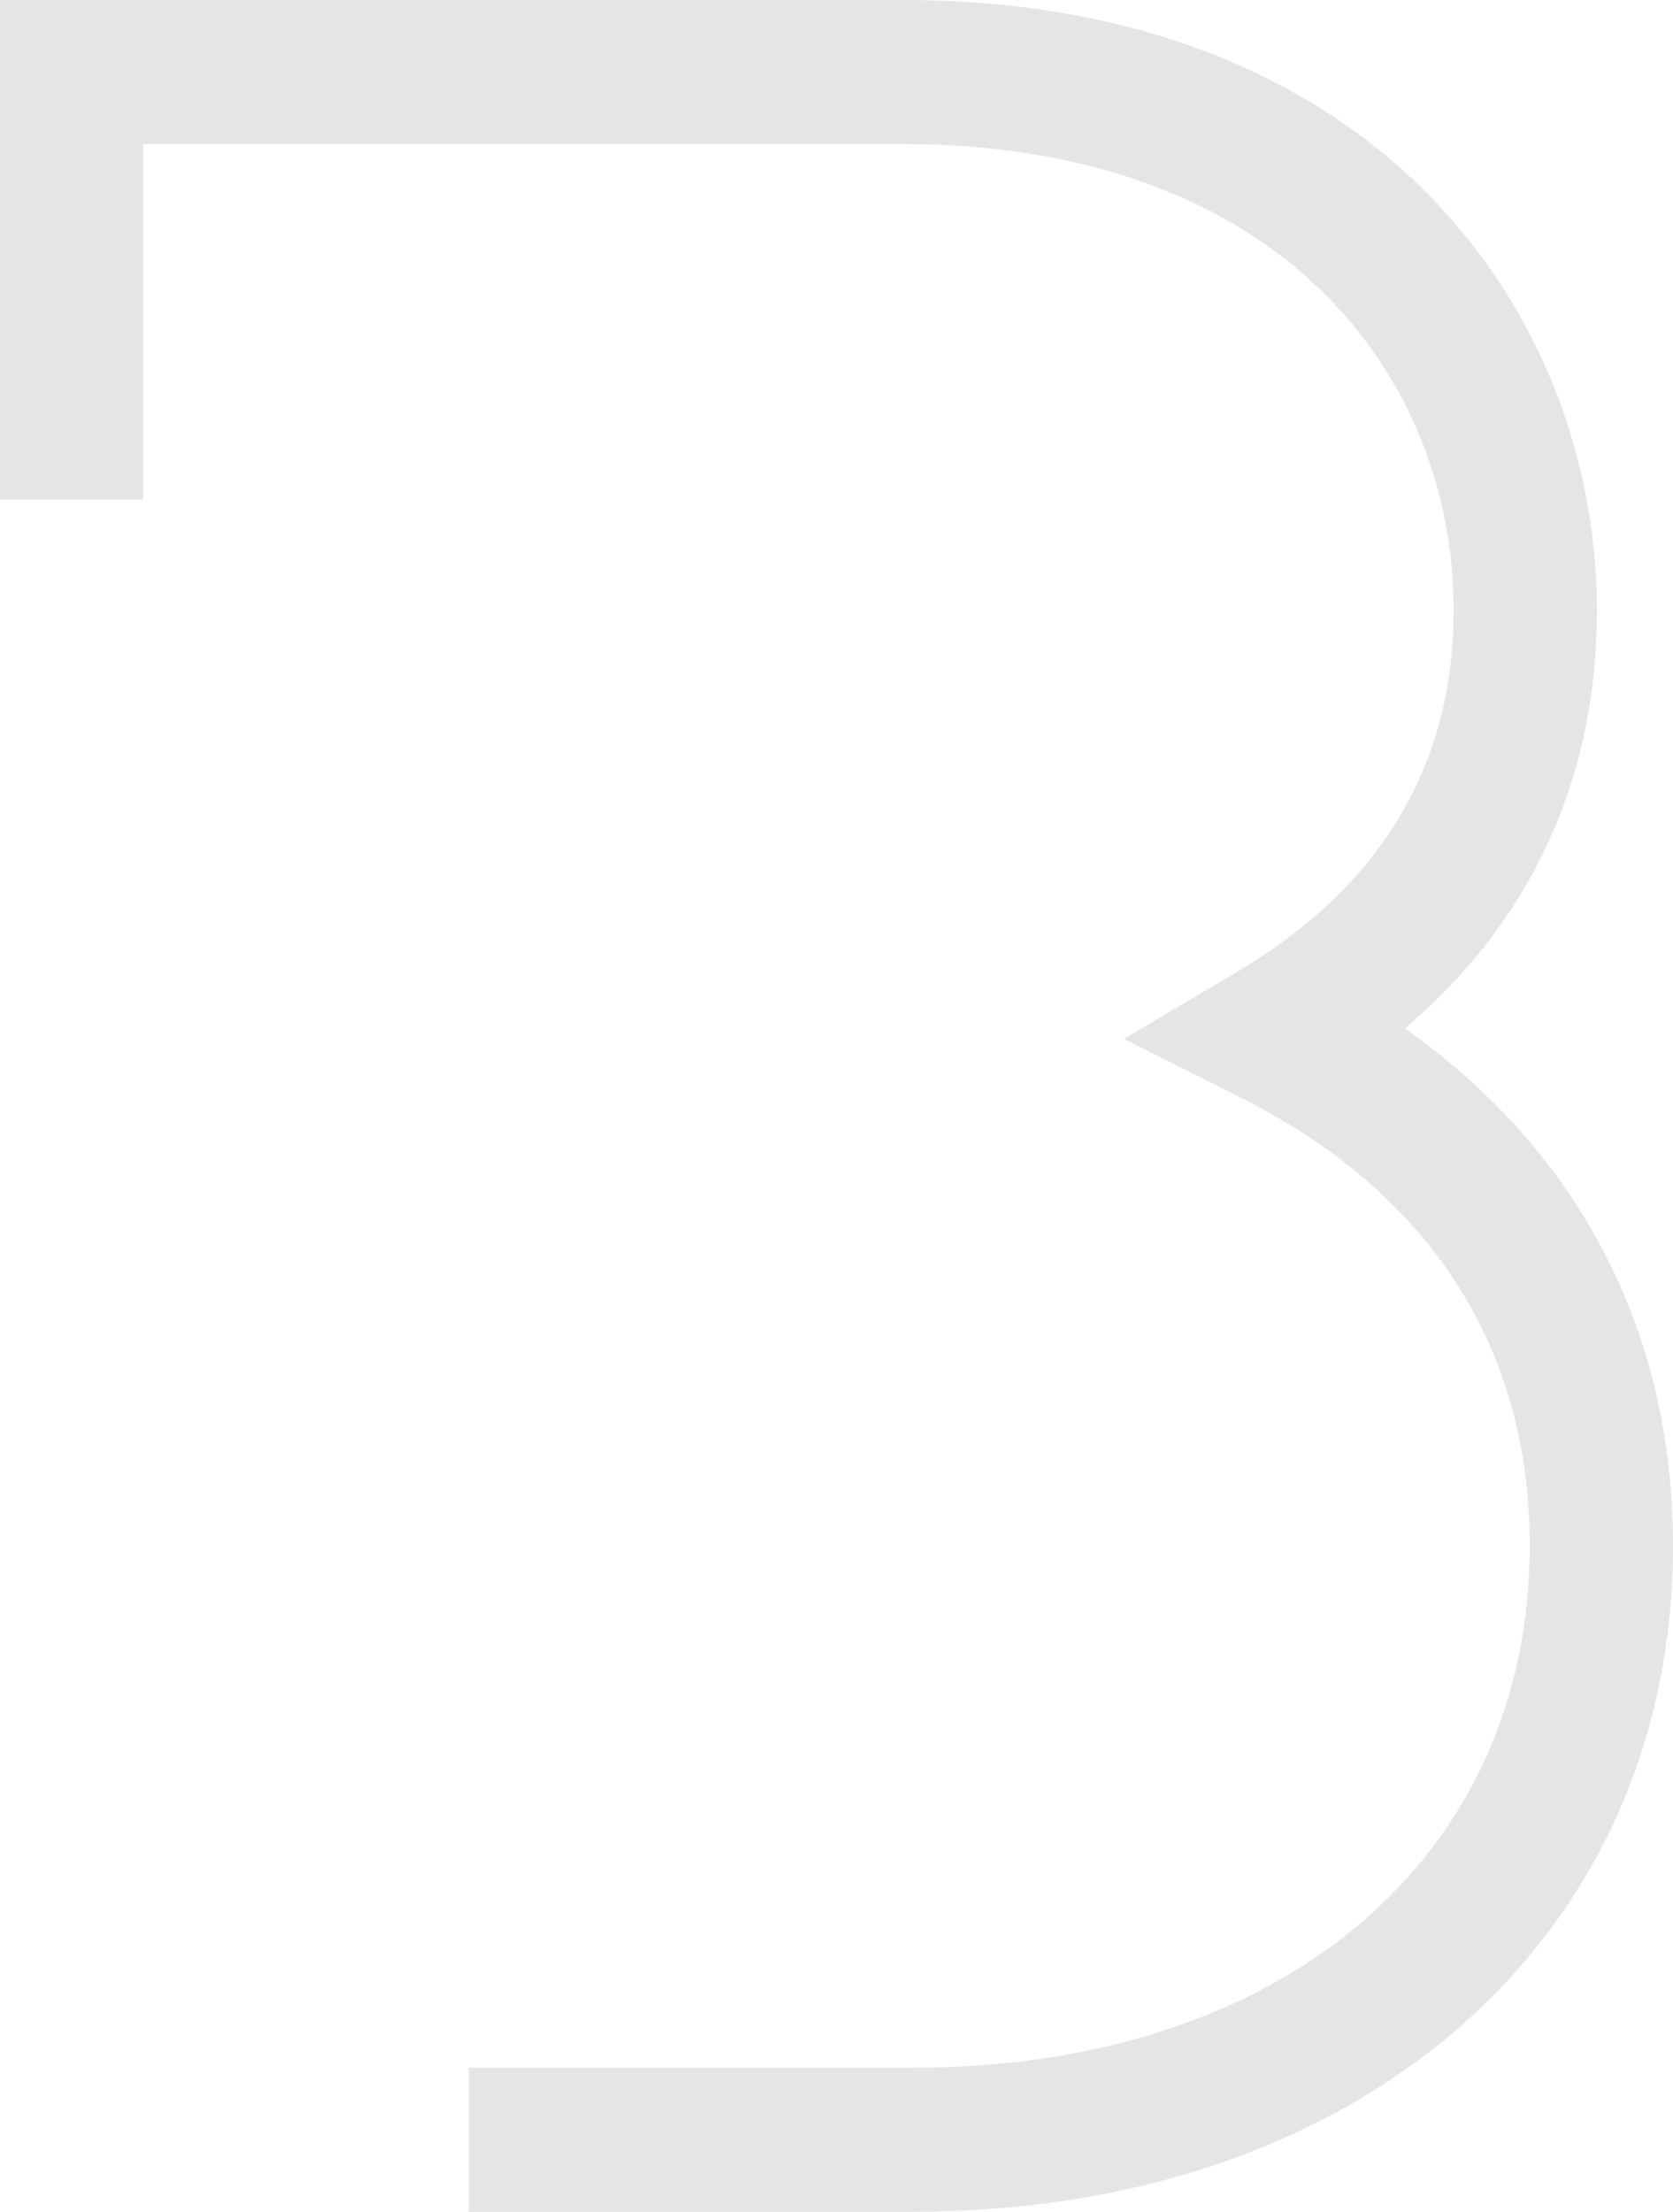 <svg width="28" height="37" viewBox="0 0 28 37" fill="none" xmlns="http://www.w3.org/2000/svg">
<g clip-path="url(#clip0_2102_37477)">
<path d="M15.296 37H7.846V34.59H15.296C21.461 34.59 25.602 31.08 25.602 25.856C25.602 22.545 23.936 19.955 20.781 18.371L18.81 17.38L20.707 16.256C23.108 14.834 24.329 12.799 24.329 10.209C24.329 6.327 21.477 2.41 15.099 2.41H2.398V8.358H0V0H15.102C23.09 0 26.727 5.292 26.727 10.209C26.727 13.026 25.624 15.411 23.513 17.206C26.421 19.253 28 22.266 28 25.856C28 32.416 22.778 37 15.296 37Z" fill="#E5E5E5"/>
</g>
<defs>
<clipPath id="clip0_2102_37477">
<rect width="28" height="37" fill="white"/>
</clipPath>
</defs>
</svg>
